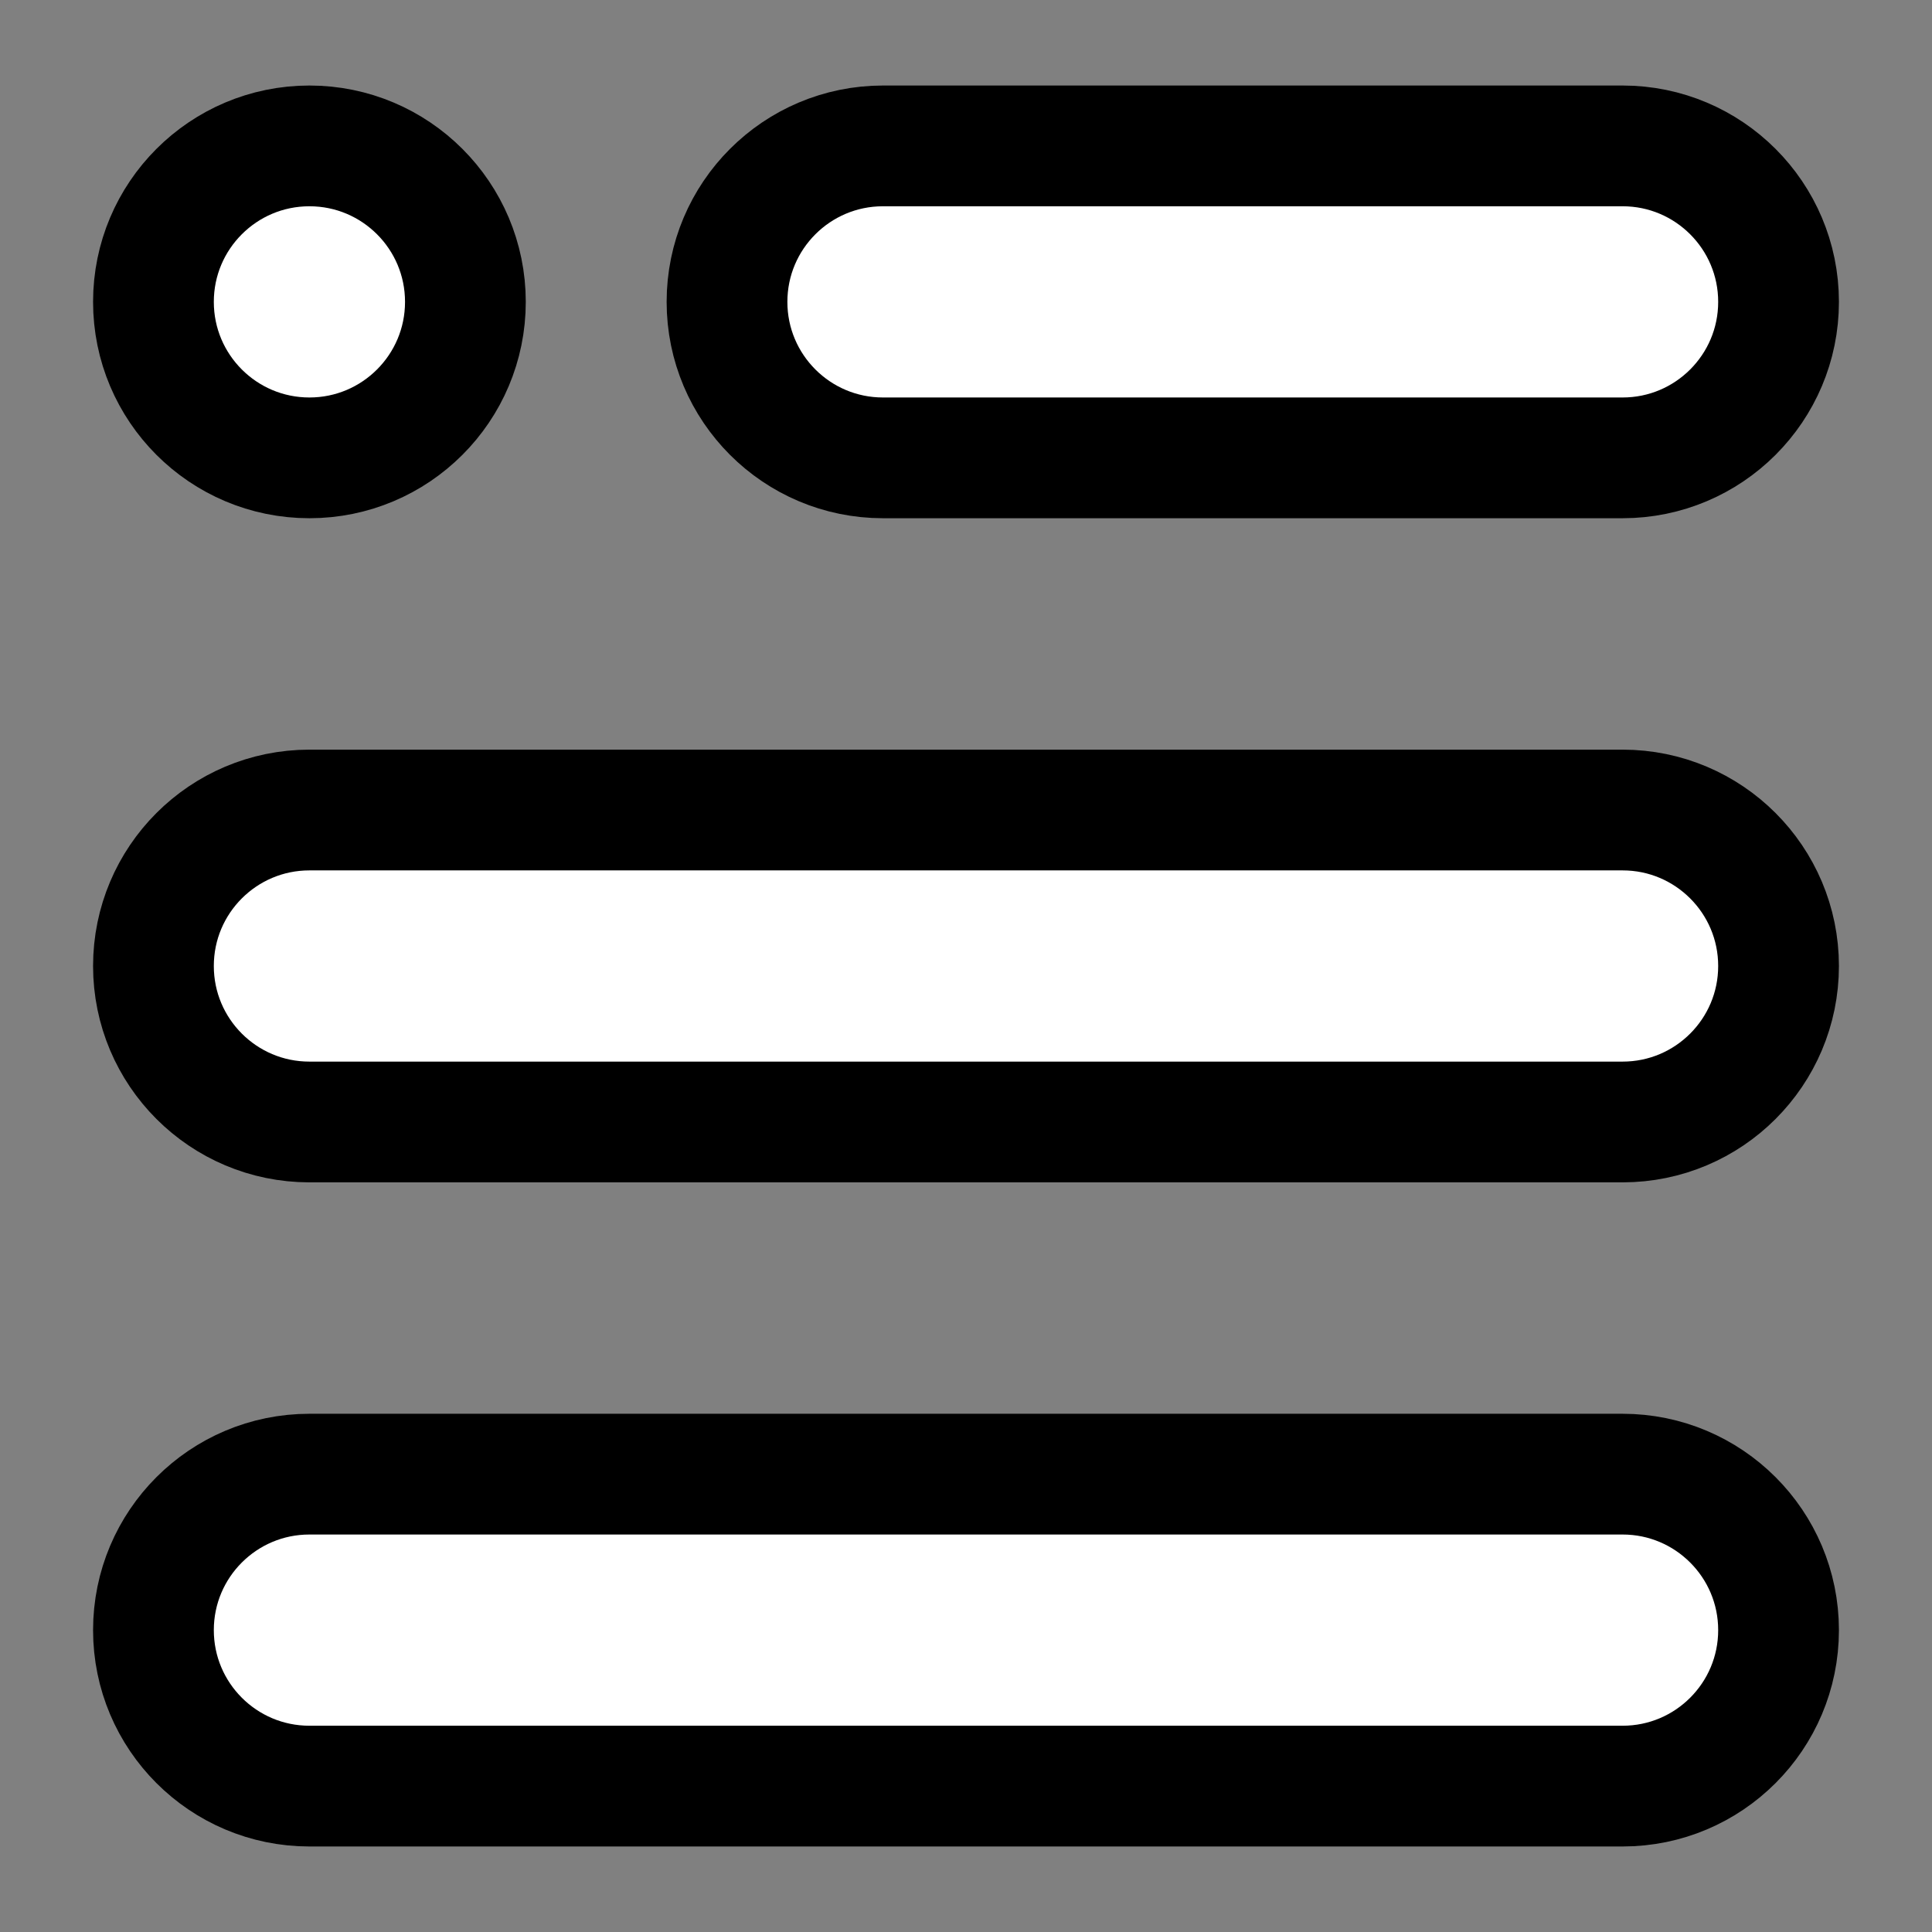<svg version="1.1" id="Layer_1" xmlns="http://www.w3.org/2000/svg" xmlns:xlink="http://www.w3.org/1999/xlink" x="0px" y="0px"
	 width="64px" height="64px" viewBox="0 0 64 64" enable-background="new 0 0 64 64" xml:space="preserve">
<rect x="0" y="0" width="64" height="64" fill="#808080" stroke="none"/>
<g>
	<path fill="#FFFFFF" stroke="#000000" stroke-width="4" stroke-miterlimit="10" d="M58.917,54c0,2.853-2.313,5.167-5.167,5.167
		h-43.5c-2.853,0-5.167-2.313-5.167-5.167l0,0c0-2.853,2.313-5.167,5.167-5.167h43.5C56.603,48.833,58.917,51.147,58.917,54
		L58.917,54z"/>
	<path fill="#FFFFFF" stroke="#000000" stroke-width="4" stroke-miterlimit="10" d="M58.917,32c0,2.853-2.313,5.167-5.167,5.167
		h-43.5c-2.853,0-5.167-2.313-5.167-5.167l0,0c0-2.853,2.313-5.167,5.167-5.167h43.5C56.603,26.833,58.917,29.147,58.917,32
		L58.917,32z"/>
	<path fill="#FFFFFF" stroke="#000000" stroke-width="4" stroke-miterlimit="10" d="M58.917,10c0,2.853-2.313,5.167-5.167,5.167
		h-24.5c-2.853,0-5.167-2.313-5.167-5.167l0,0c0-2.853,2.313-5.167,5.167-5.167h24.5C56.603,4.833,58.917,7.147,58.917,10L58.917,10
		z"/>
	<circle fill="#FFFFFF" stroke="#000000" stroke-width="4" stroke-miterlimit="10" cx="10.25" cy="10" r="5.167"/>
</g>
</svg>
